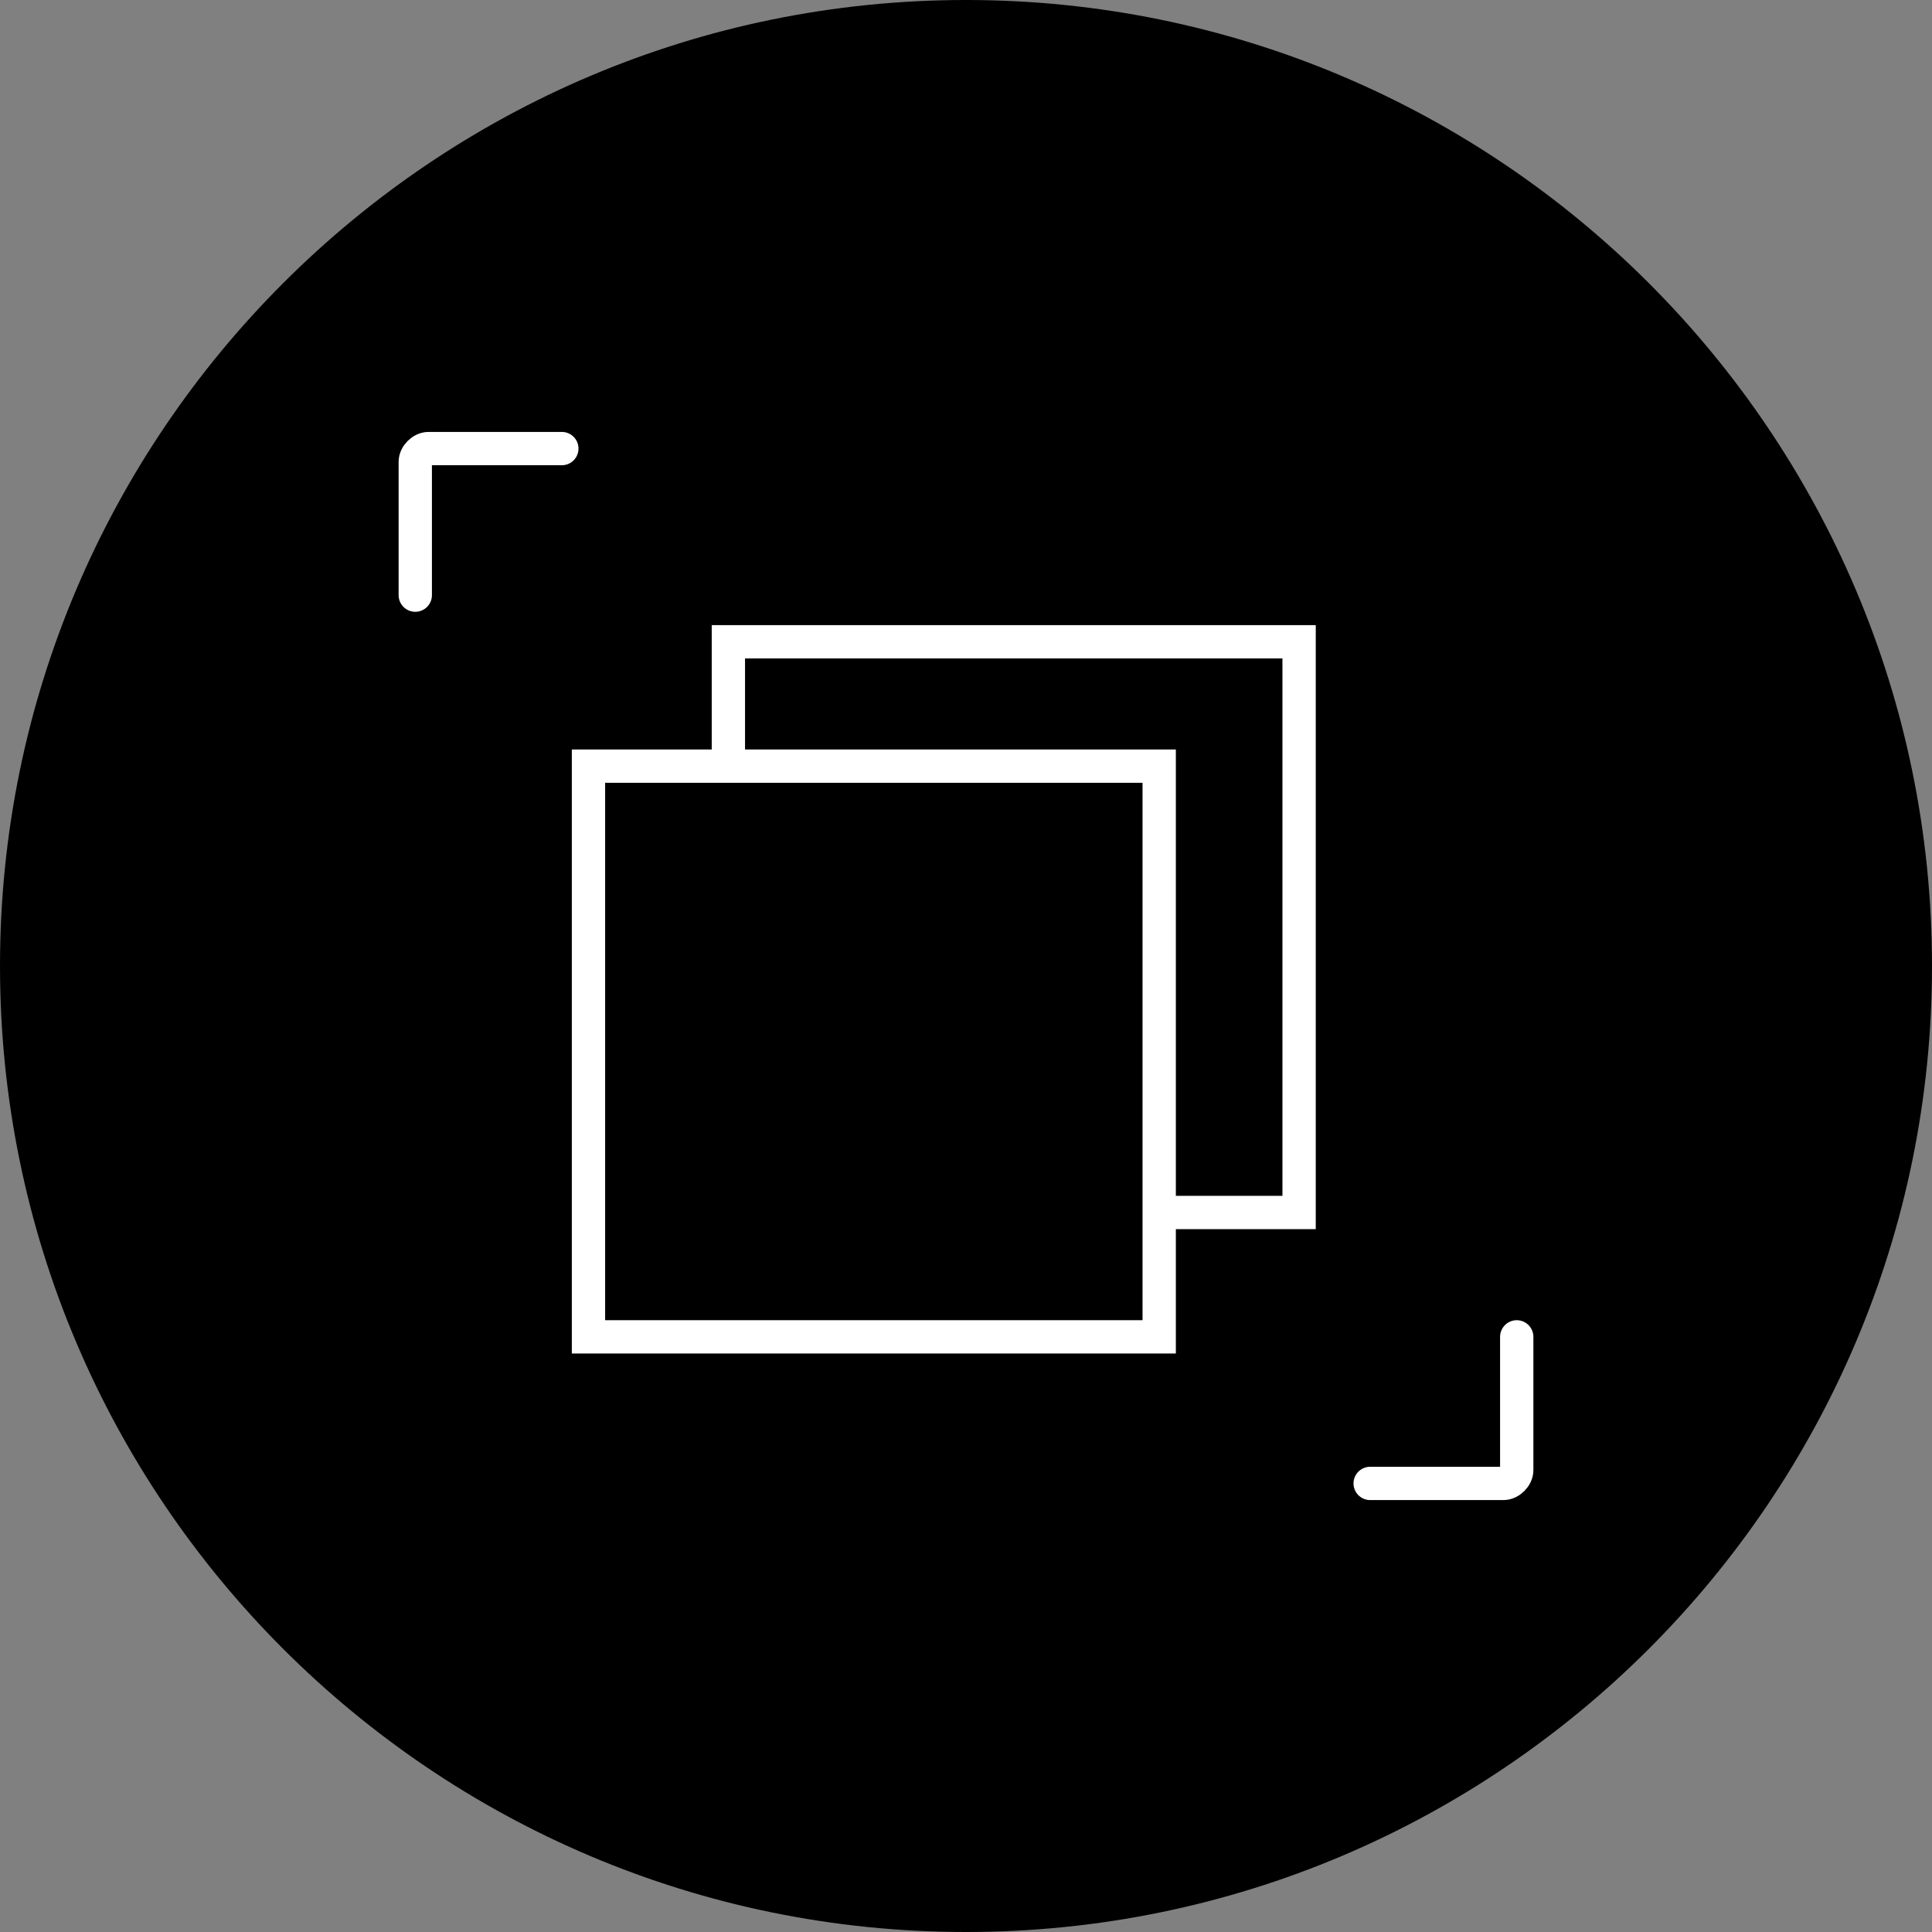 <?xml version="1.0" encoding="utf-8"?>
<!-- Generator: Adobe Illustrator 22.1.0, SVG Export Plug-In . SVG Version: 6.00 Build 0)  -->
<svg version="1.1" id="Layer_1" xmlns="http://www.w3.org/2000/svg" xmlns:xlink="http://www.w3.org/1999/xlink" x="0px" y="0px"
	 viewBox="0 0 87 87" style="enable-background:new 0 0 87 87;" xml:space="preserve">
<rect x="0" y="0" width="87" height="87" fill="#808080" stroke="none"/>
<style type="text/css">
	.st0{fill:none;stroke:#FFFFFF;stroke-width:1.5;stroke-linecap:round;stroke-linejoin:round;stroke-miterlimit:10;}
	.st1{stroke:#FFFFFF;stroke-width:1.5;stroke-miterlimit:10;}
</style>
<circle cx="43.5" cy="43.5" r="42.6"/>
<g>
	<path class="st0" d="M18.7,26.8v-6c0-0.3,0.3-0.6,0.6-0.6h6"/>
	<path class="st0" d="M68.3,60.2v6c0,0.3-0.3,0.6-0.6,0.6h-6"/>
	<g>
		<rect x="32.8" y="28.9" class="st1" width="25.7" height="25.7"/>
		<rect x="26.5" y="34.5" class="st1" width="25.7" height="25.7"/>
	</g>
</g>
<g>
	<path d="M43.5,1C66.9,1,86,20.1,86,43.5S66.9,86,43.5,86S1,66.9,1,43.5S20.1,1,43.5,1 M43.5,0C19.5,0,0,19.5,0,43.5
		S19.5,87,43.5,87S87,67.5,87,43.5S67.5,0,43.5,0"/>
</g>
</svg>

